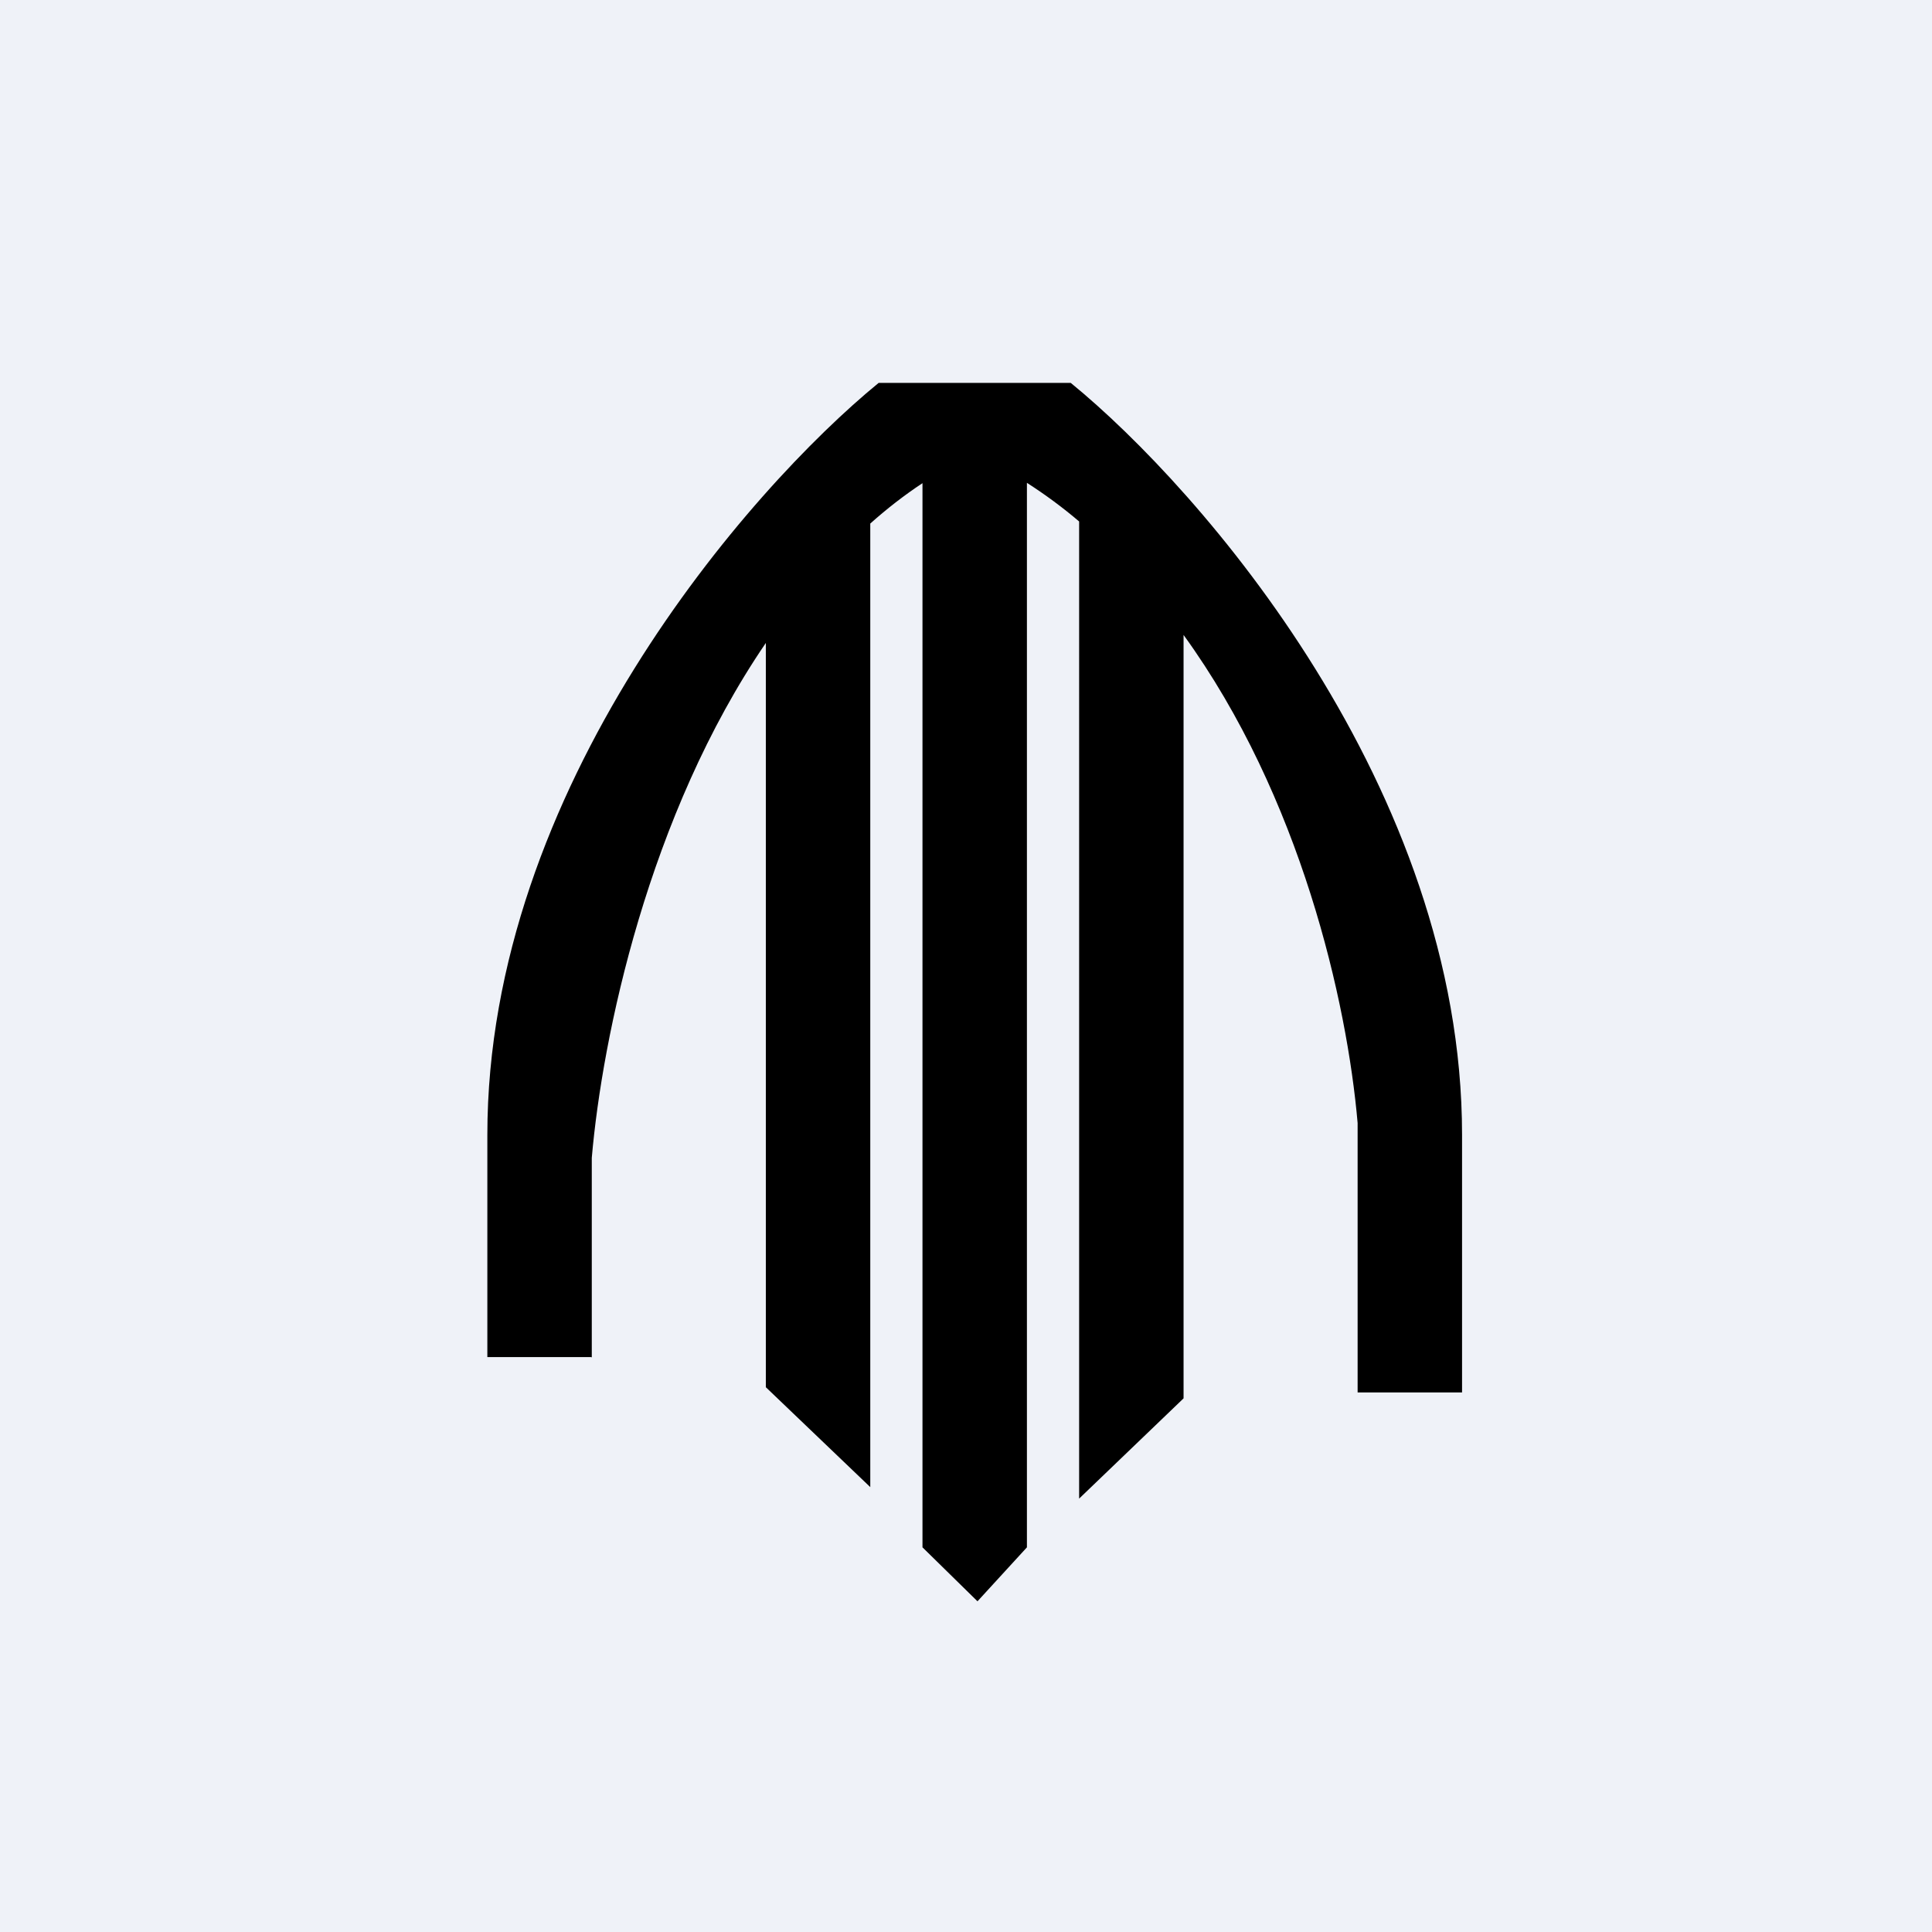 <svg xmlns="http://www.w3.org/2000/svg" viewBox="0 0 55.5 55.5"><path fill="#EFF2F8" d="M0 0h55.5v55.5H0Z"/><path d="M16.99 38.985H14V32.6c0-9.95 7.5-18.54 11.24-21.6h5.52C34.51 14.06 42 22.65 42 32.6V40h-3v-7.74c-.3-3.47-1.63-9.37-5-14.02v21.93l-3 2.88V14.98q-.705-.6-1.5-1.11v30.58L28.08 46l-1.58-1.55V13.88c-.53.35-1.03.74-1.5 1.16v27.68l-3-2.87V18.47c-3.38 4.95-4.7 11.32-5 14.79V39Z"/></svg>